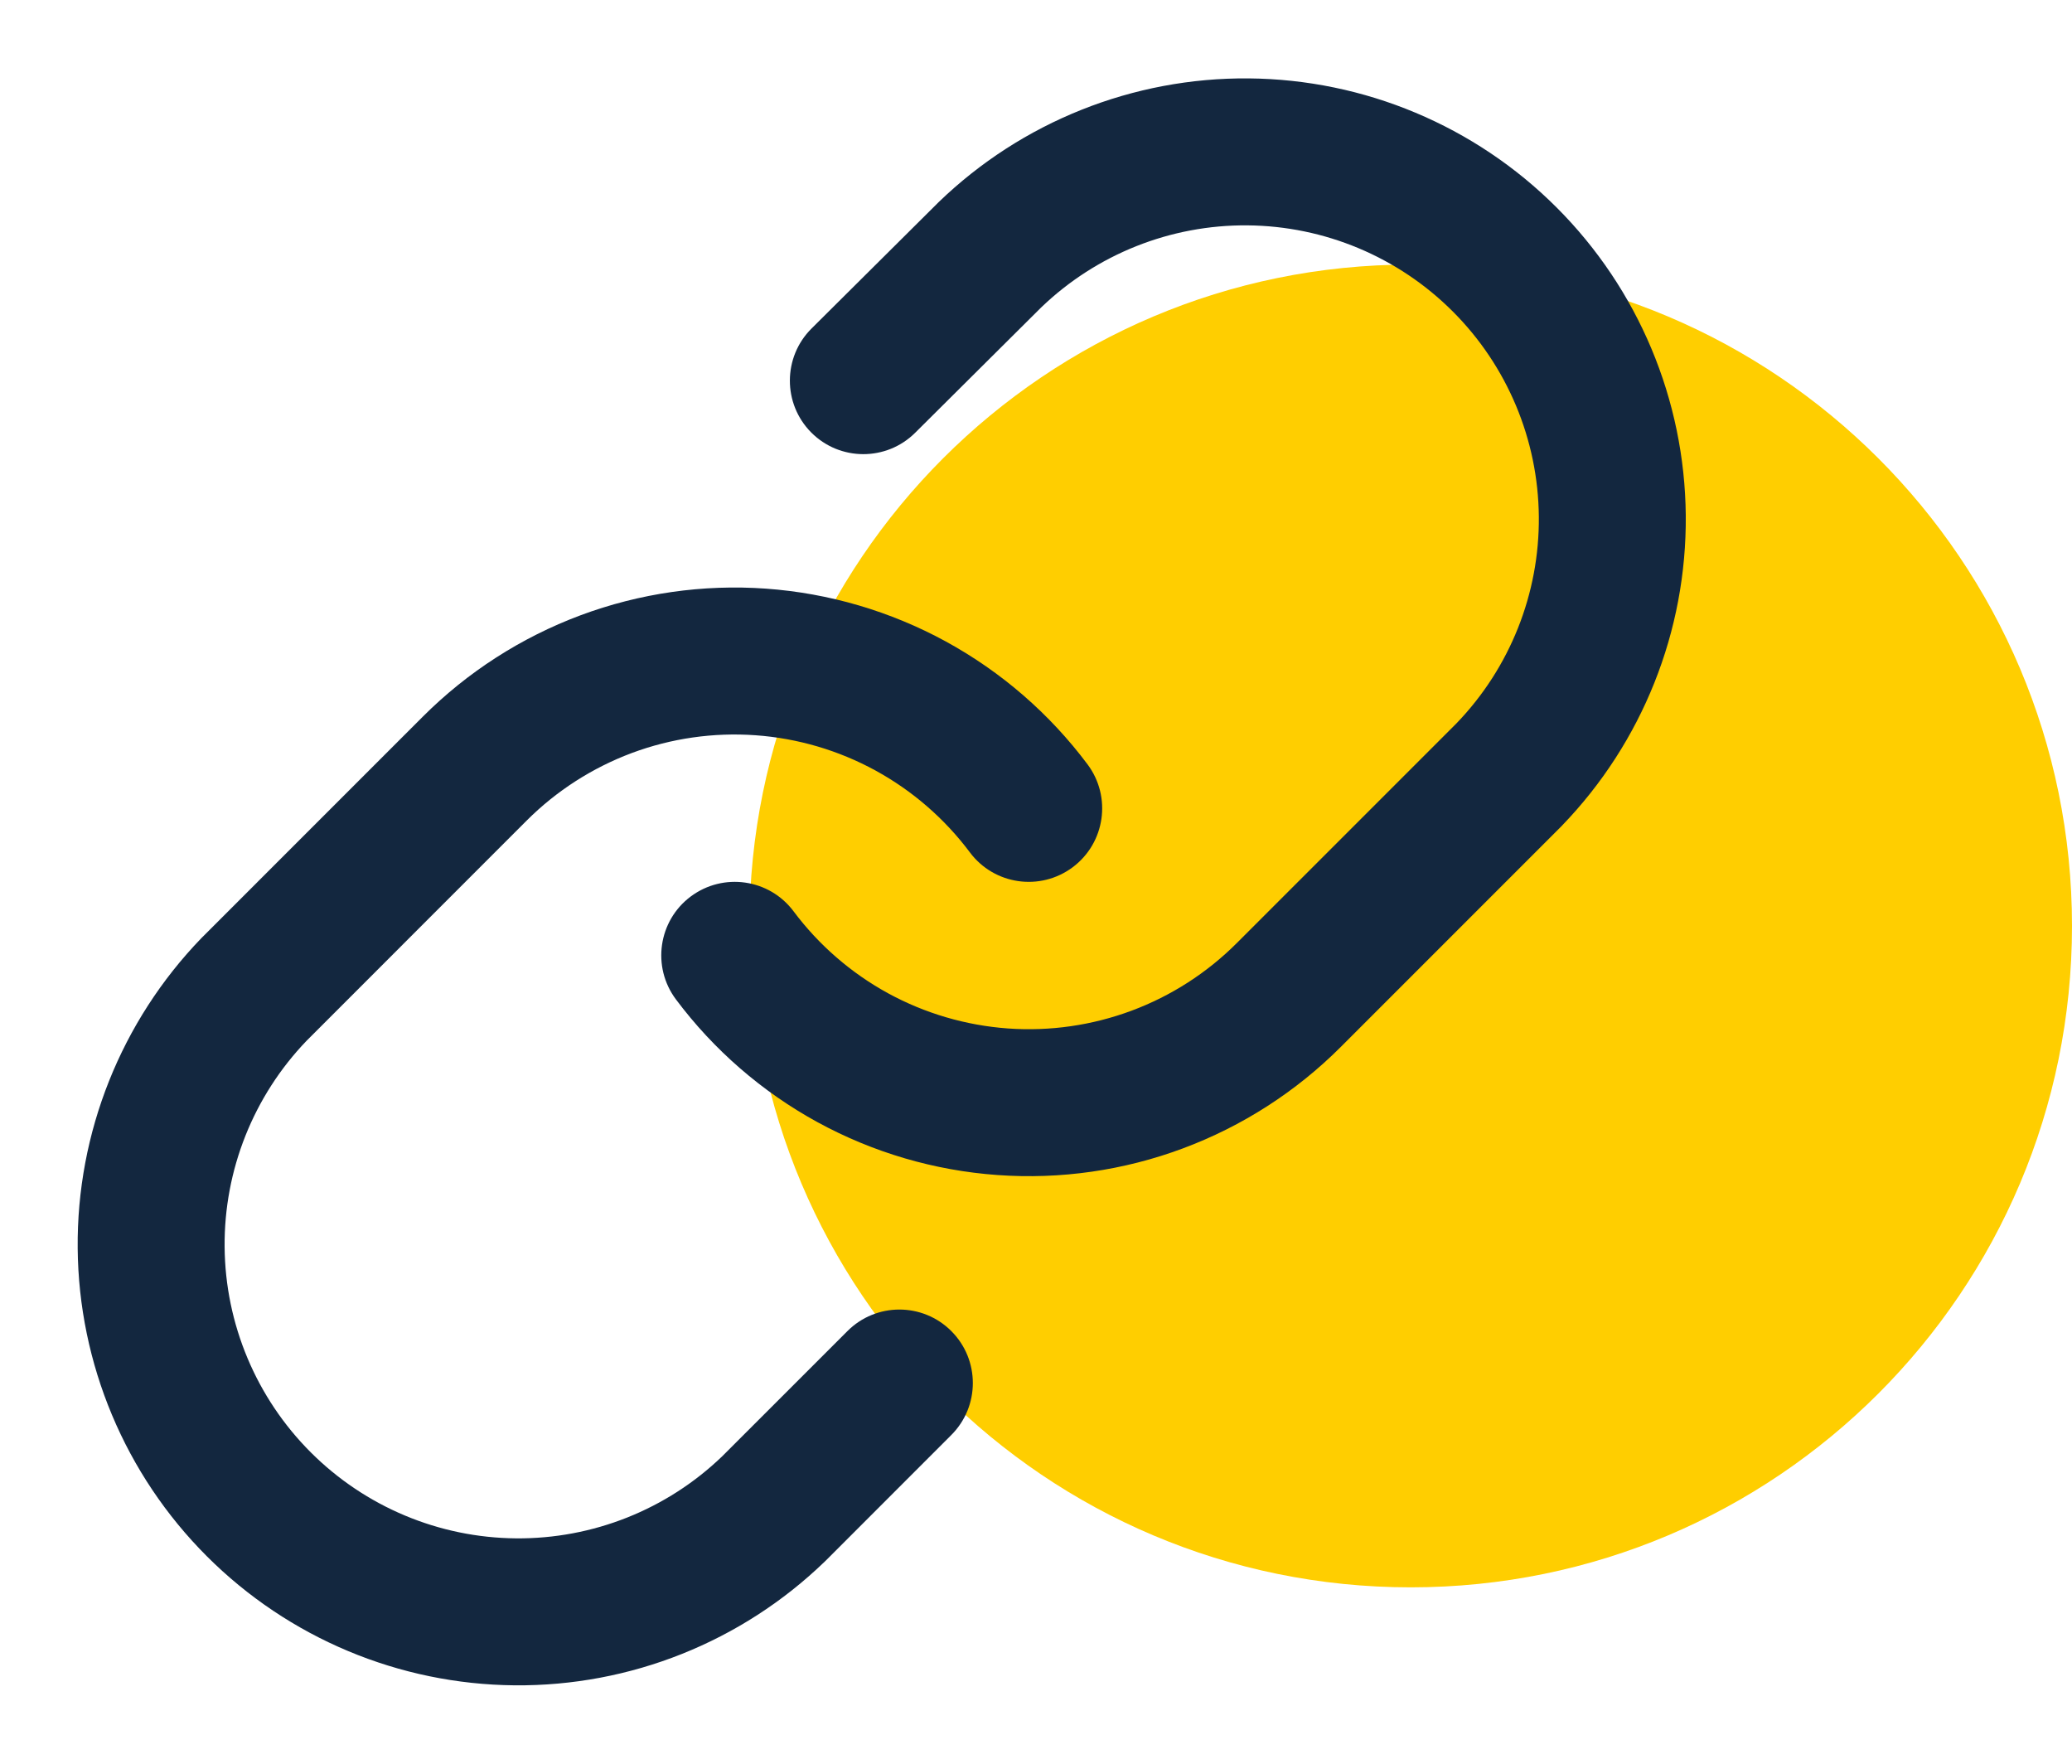 <svg width="47" height="40" viewBox="0 0 47 40" fill="none" xmlns="http://www.w3.org/2000/svg">
<path d="M32 36C40.284 36 47 29.284 47 21C47 12.716 40.284 6 32 6C23.716 6 17 12.716 17 21C17 29.284 23.716 36 32 36Z" fill="#FFCE00"/>
<path fill-rule="evenodd" clip-rule="evenodd" d="M21.292 4.584C23.178 2.763 25.704 1.755 28.326 1.778C30.948 1.801 33.456 2.852 35.31 4.706C37.164 6.56 38.216 9.068 38.239 11.69C38.262 14.312 37.254 16.838 35.432 18.724L35.412 18.745L30.412 23.745C29.398 24.759 28.178 25.543 26.835 26.044C25.491 26.546 24.056 26.752 22.625 26.649C21.195 26.547 19.804 26.138 18.545 25.451C17.287 24.763 16.191 23.813 15.332 22.665C14.781 21.928 14.931 20.883 15.668 20.332C16.406 19.781 17.45 19.931 18.001 20.668C18.574 21.434 19.305 22.067 20.143 22.526C20.982 22.984 21.91 23.256 22.864 23.325C23.817 23.393 24.774 23.255 25.67 22.921C26.566 22.587 27.379 22.064 28.055 21.388L28.055 21.388L33.044 16.399C34.252 15.143 34.921 13.463 34.906 11.719C34.891 9.971 34.19 8.299 32.953 7.063C31.717 5.827 30.045 5.126 28.297 5.111C26.553 5.096 24.873 5.765 23.616 6.974L20.759 9.815C20.106 10.464 19.05 10.461 18.401 9.808C17.753 9.156 17.756 8.1 18.408 7.451L21.275 4.601L21.292 4.584Z" fill="#13273F"/>
<path fill-rule="evenodd" clip-rule="evenodd" d="M13.166 13.955C14.51 13.454 15.945 13.248 17.376 13.35C18.806 13.453 20.197 13.862 21.456 14.549C22.714 15.237 23.81 16.187 24.669 17.335C25.22 18.072 25.07 19.116 24.333 19.668C23.596 20.219 22.551 20.069 22 19.331C21.427 18.566 20.697 17.933 19.858 17.474C19.019 17.016 18.091 16.743 17.137 16.675C16.184 16.607 15.227 16.744 14.331 17.078C13.436 17.413 12.622 17.935 11.946 18.611L6.957 23.601C5.749 24.857 5.08 26.537 5.095 28.28C5.11 30.028 5.812 31.701 7.048 32.937C8.284 34.173 9.956 34.874 11.704 34.889C13.447 34.904 15.127 34.236 16.383 33.027L19.223 30.188C19.873 29.537 20.929 29.537 21.579 30.188C22.23 30.839 22.23 31.894 21.579 32.545L18.73 35.395L18.709 35.415C16.823 37.237 14.297 38.245 11.675 38.222C9.053 38.199 6.545 37.148 4.691 35.294C2.837 33.44 1.785 30.931 1.762 28.309C1.739 25.687 2.747 23.161 4.569 21.275L4.589 21.255L9.589 16.255C9.589 16.255 9.589 16.255 9.589 16.255C10.603 15.241 11.823 14.457 13.166 13.955Z" fill="#13273F"/>
</svg>
